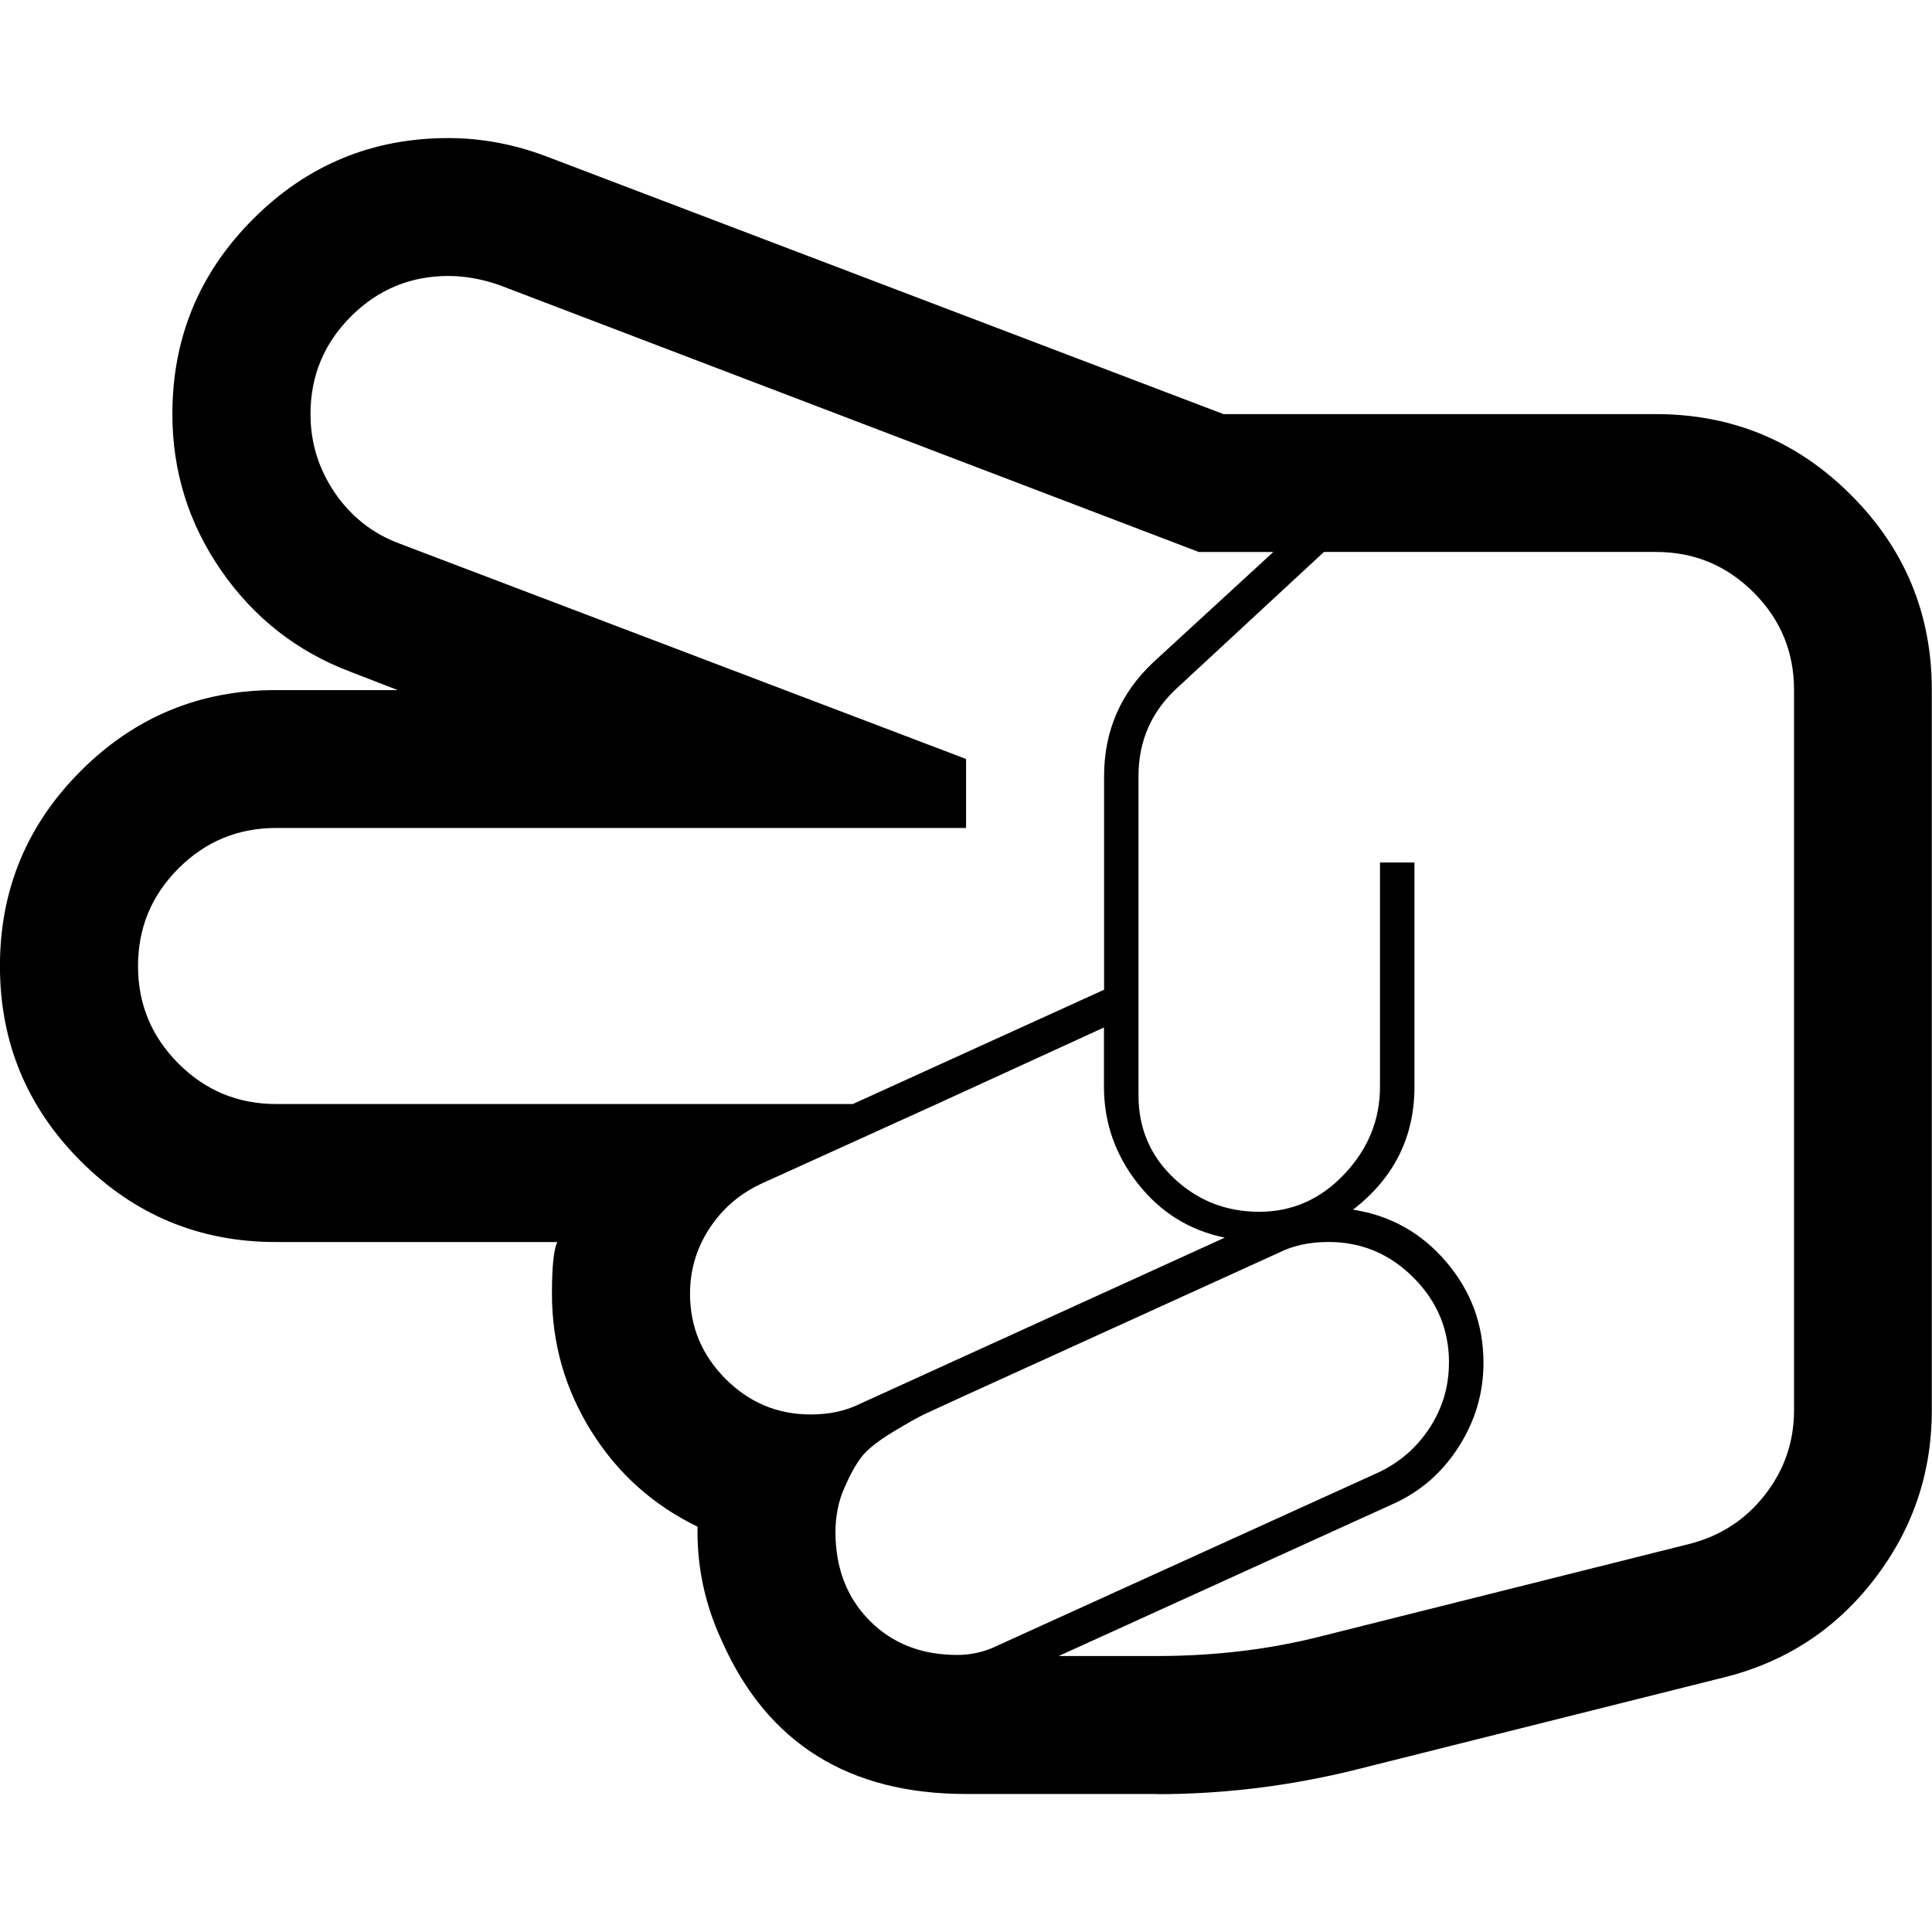 <svg fill="currentColor" version="1.1" xmlns="http://www.w3.org/2000/svg" width="32" height="32" viewBox="0 0 32 32"><path d="M19.161 29.714h-3.161q-2.911 0-4.036-2.518-0.411-0.875-0.411-1.821v-0.089q-1.107-0.536-1.759-1.58t-0.652-2.277q0-0.679 0.089-0.857h-4.661q-1.893 0-3.232-1.339t-1.339-3.232 1.339-3.232 3.232-1.339h2.018l-0.786-0.304q-1.321-0.5-2.134-1.67t-0.813-2.598q0-1.893 1.339-3.232t3.232-1.339q0.821 0 1.625 0.304l11.214 4.268h7.161q1.893 0 3.232 1.339t1.339 3.232v11.929q0 1.571-0.964 2.813t-2.5 1.616l-6.054 1.518q-1.643 0.411-3.321 0.411zM18.286 17.018l-2.768 1.268-2.911 1.321q-0.536 0.25-0.857 0.741t-0.321 1.080q0 0.821 0.589 1.411t1.411 0.589q0.464 0 0.821-0.179l6.036-2.75q-0.875-0.179-1.438-0.893t-0.563-1.607v-0.982zM24 22.571q0-0.821-0.589-1.411t-1.411-0.589q-0.464 0-0.821 0.179l-5.179 2.357q-0.5 0.232-0.661 0.304t-0.545 0.304-0.527 0.42-0.286 0.518-0.143 0.723q0 0.893 0.563 1.464t1.455 0.571q0.357 0 0.679-0.161l6.286-2.857q0.536-0.25 0.857-0.741t0.321-1.080zM19.857 9.143l-11.607-4.429q-0.429-0.143-0.821-0.143-0.946 0-1.616 0.67t-0.67 1.616q0 0.714 0.402 1.304t1.063 0.839l9.393 3.571v1.143h-11.429q-0.946 0-1.616 0.67t-0.67 1.616 0.67 1.616 1.616 0.67h9.554l4.161-1.893v-3.536q0-1.125 0.821-1.893l1.982-1.821h-1.232zM19.161 27.429q1.464 0 2.768-0.339l6.054-1.518q0.768-0.196 1.25-0.813t0.482-1.402v-11.929q0-0.946-0.67-1.616t-1.616-0.67h-5.5l-2.429 2.25q-0.643 0.589-0.643 1.464v5.286q0 0.821 0.589 1.375t1.411 0.554 1.411-0.625 0.589-1.446v-3.714h0.571v3.714q0 1.25-1.018 2.036 0.929 0.143 1.545 0.866t0.616 1.67q0 0.75-0.411 1.393t-1.089 0.946l-5.536 2.518h1.625z"></path></svg>